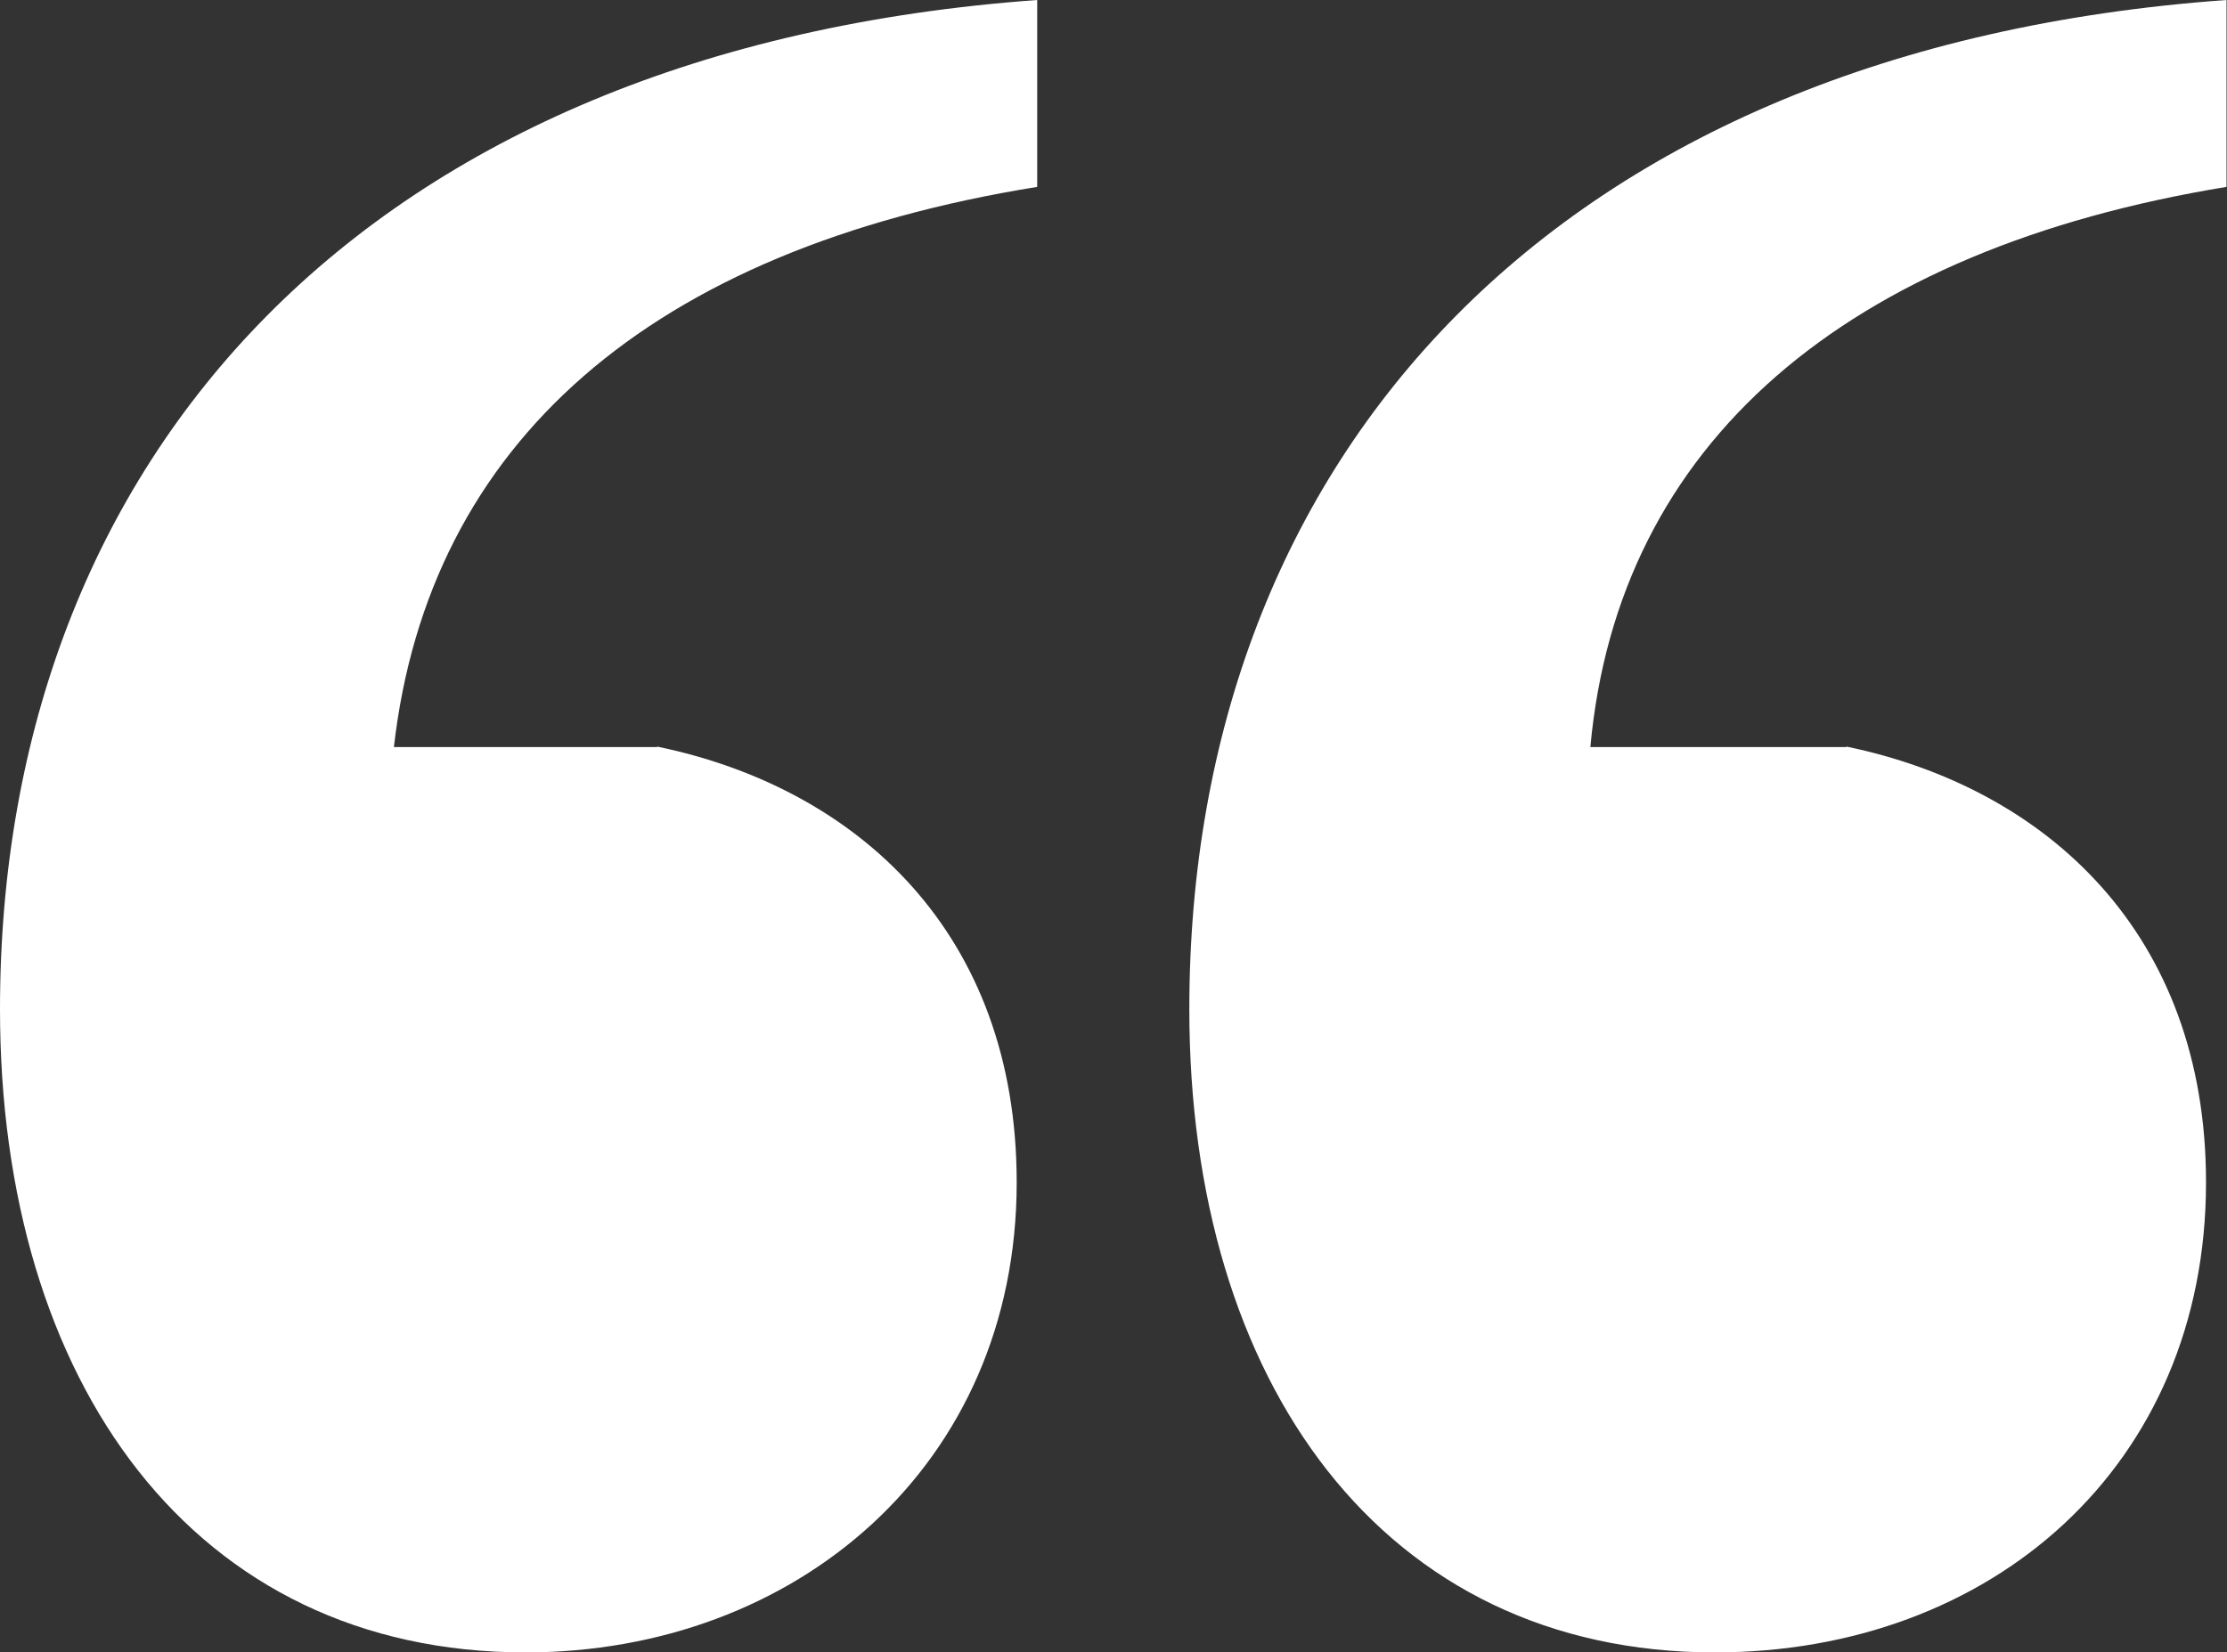 <?xml version="1.0" encoding="UTF-8"?>
<svg id="Layer_1" data-name="Layer 1" xmlns="http://www.w3.org/2000/svg" viewBox="0 0 46.7 34.66">
  <rect x="0" y="0" width="46.7" height="34.66" fill="#333333" stroke="none"/>
  <defs>
    <style>
      .cls-1 {
        fill: #fff;
      }
    </style>
  </defs>
  <path class="cls-1" d="M13.78,15.66c4.21.87,7.54,3.92,7.54,9.14,0,5.95-4.64,9.86-10.3,9.86C4.06,34.66,0,29,0,21.17c0-11.6,7.69-20.15,21.75-21.17v3.92c-8.12,1.31-12.76,5.37-13.49,11.75h5.52ZM38.72,15.66c4.2.87,7.54,3.92,7.54,9.14,0,5.95-4.5,9.86-10.3,9.86-6.96,0-11.02-5.66-11.02-13.49,0-11.6,7.69-20.16,21.75-21.17v3.92c-7.98,1.31-12.76,5.37-13.34,11.75h5.37Z"/>
</svg>